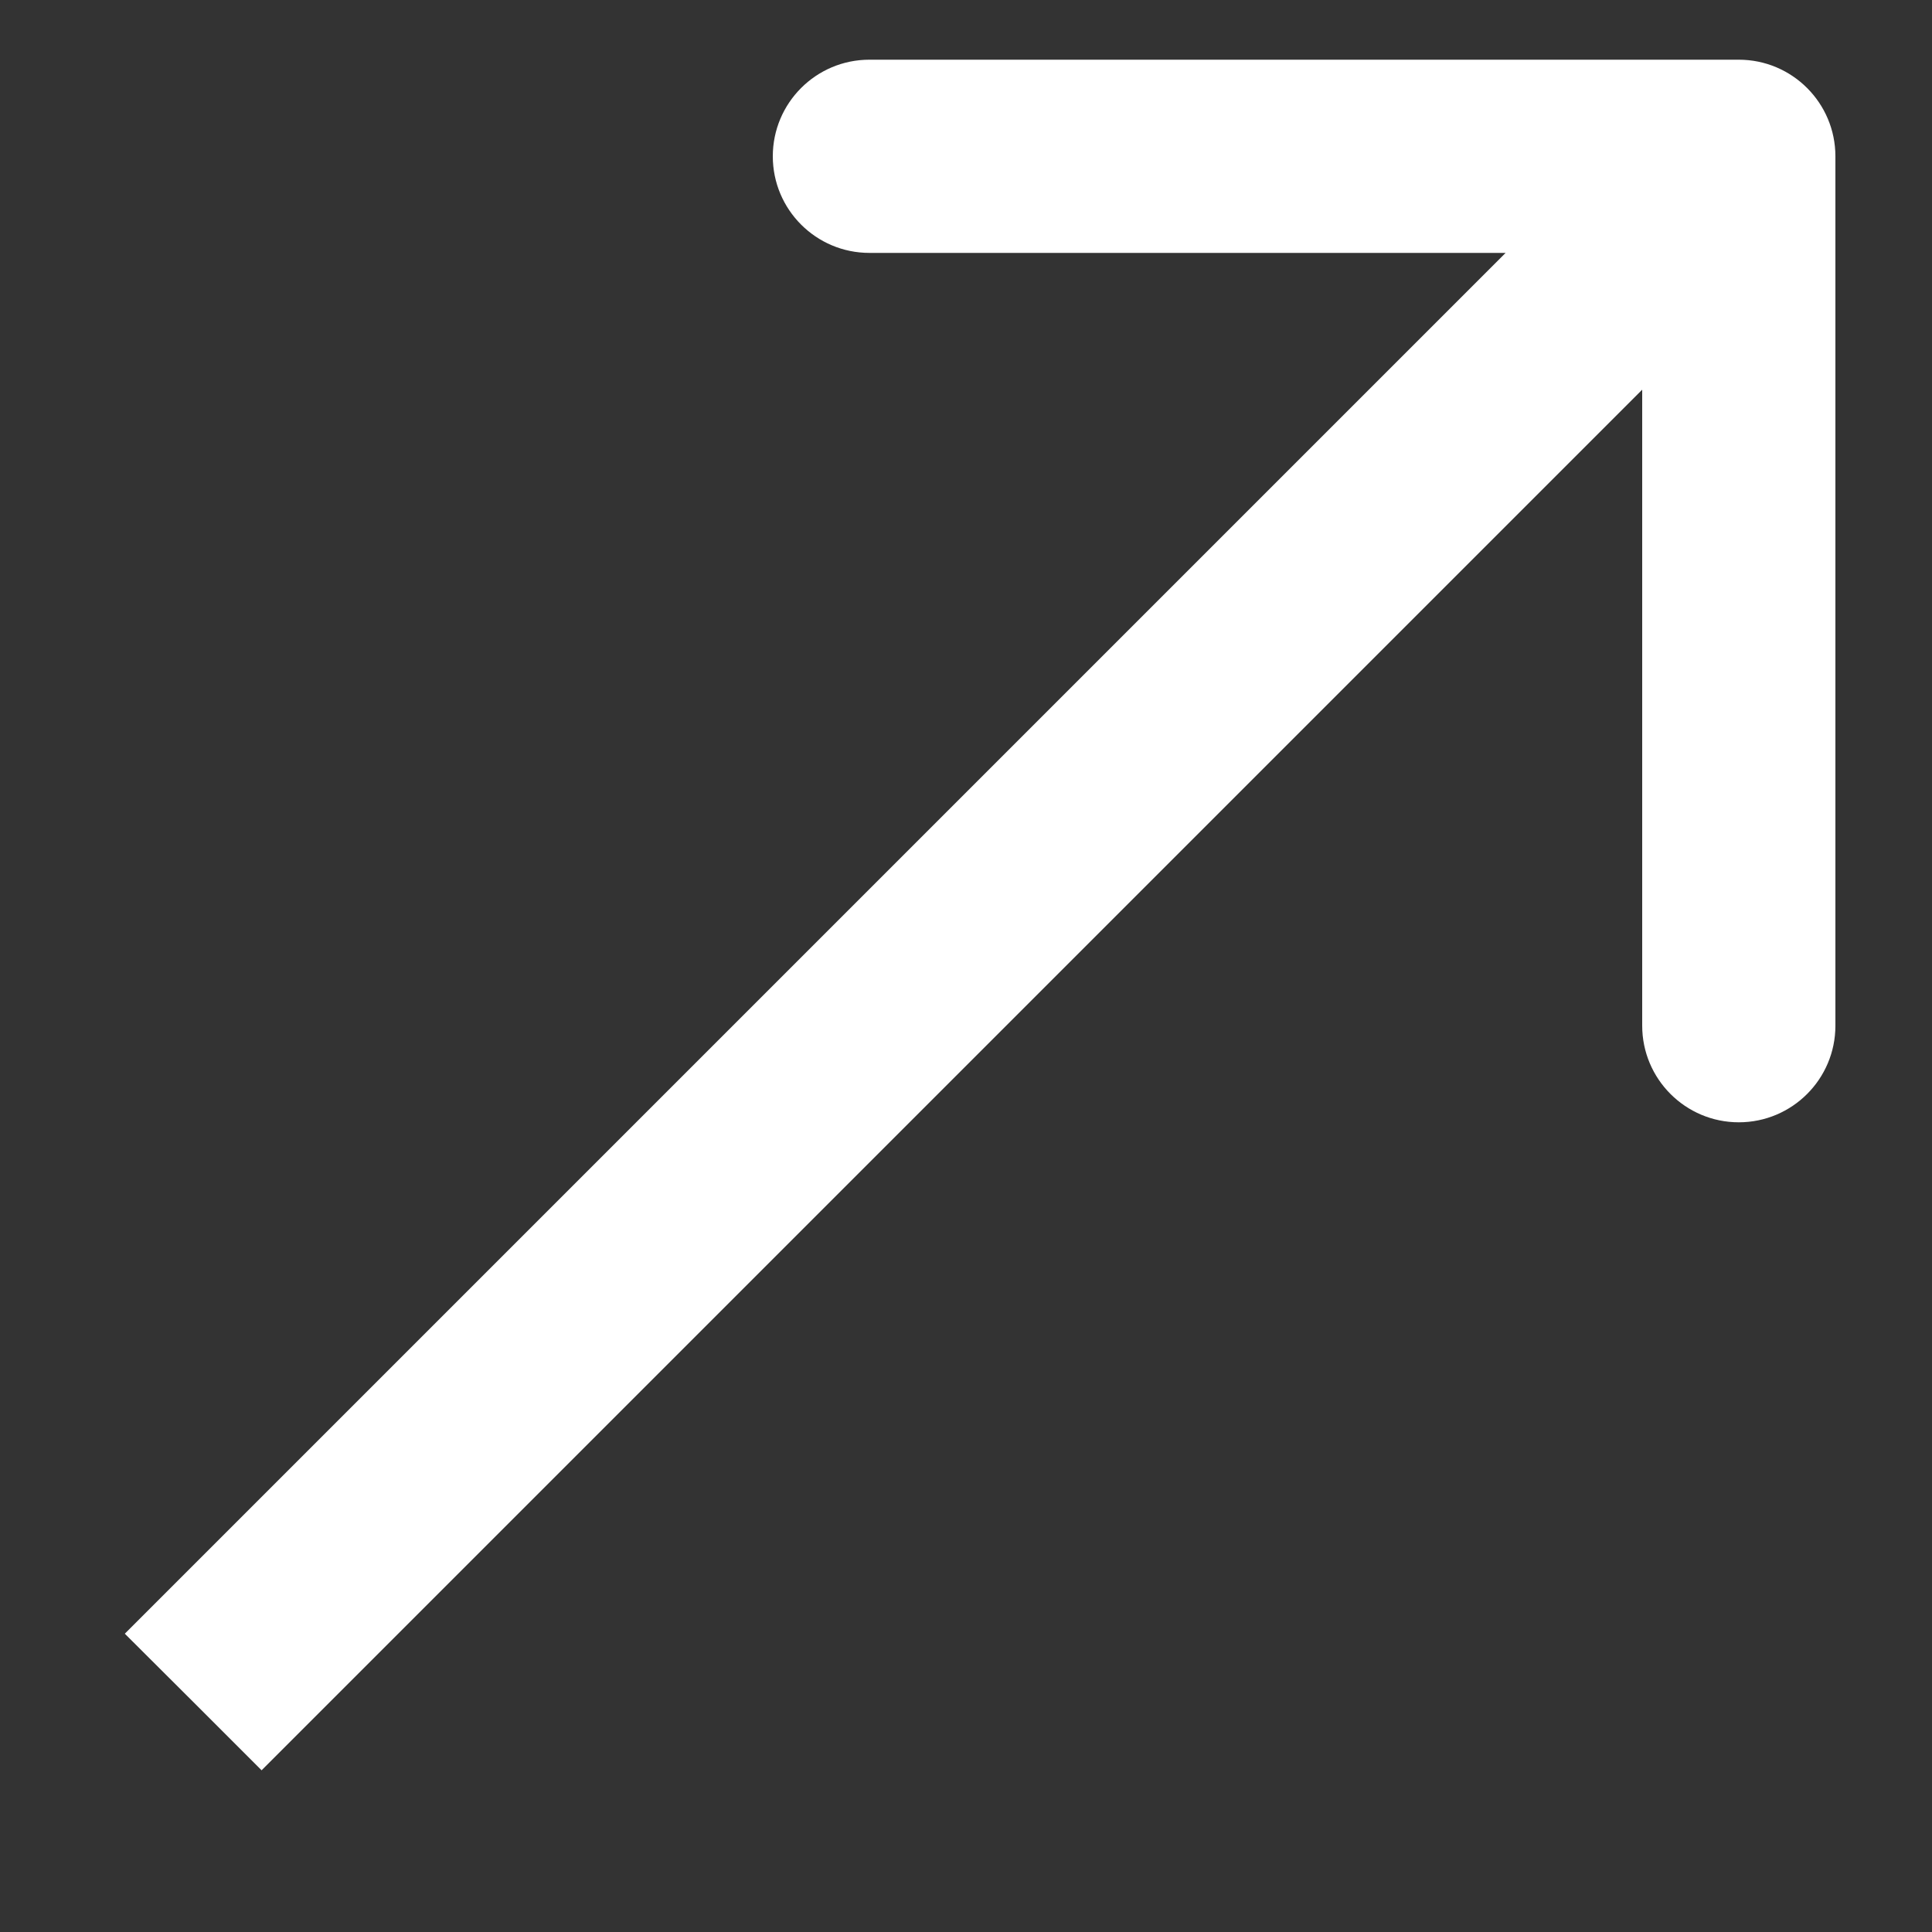 <?xml version="1.0" encoding="UTF-8"?> <svg xmlns="http://www.w3.org/2000/svg" width="10" height="10" viewBox="0 0 10 10" fill="none"><rect x="0" y="0" width="10" height="10" fill="#333333" stroke="none"/><path d="M9.5 0.809C9.5 0.533 9.276 0.309 9 0.309H4.5C4.224 0.309 4 0.533 4 0.809C4 1.085 4.224 1.309 4.5 1.309H8.5V5.309C8.5 5.585 8.724 5.809 9 5.809C9.276 5.809 9.5 5.585 9.5 5.309V0.809ZM1 8.809L1.354 9.163L9.354 1.163L9 0.809L8.646 0.456L0.646 8.456L1 8.809Z" fill="white"></path></svg> 